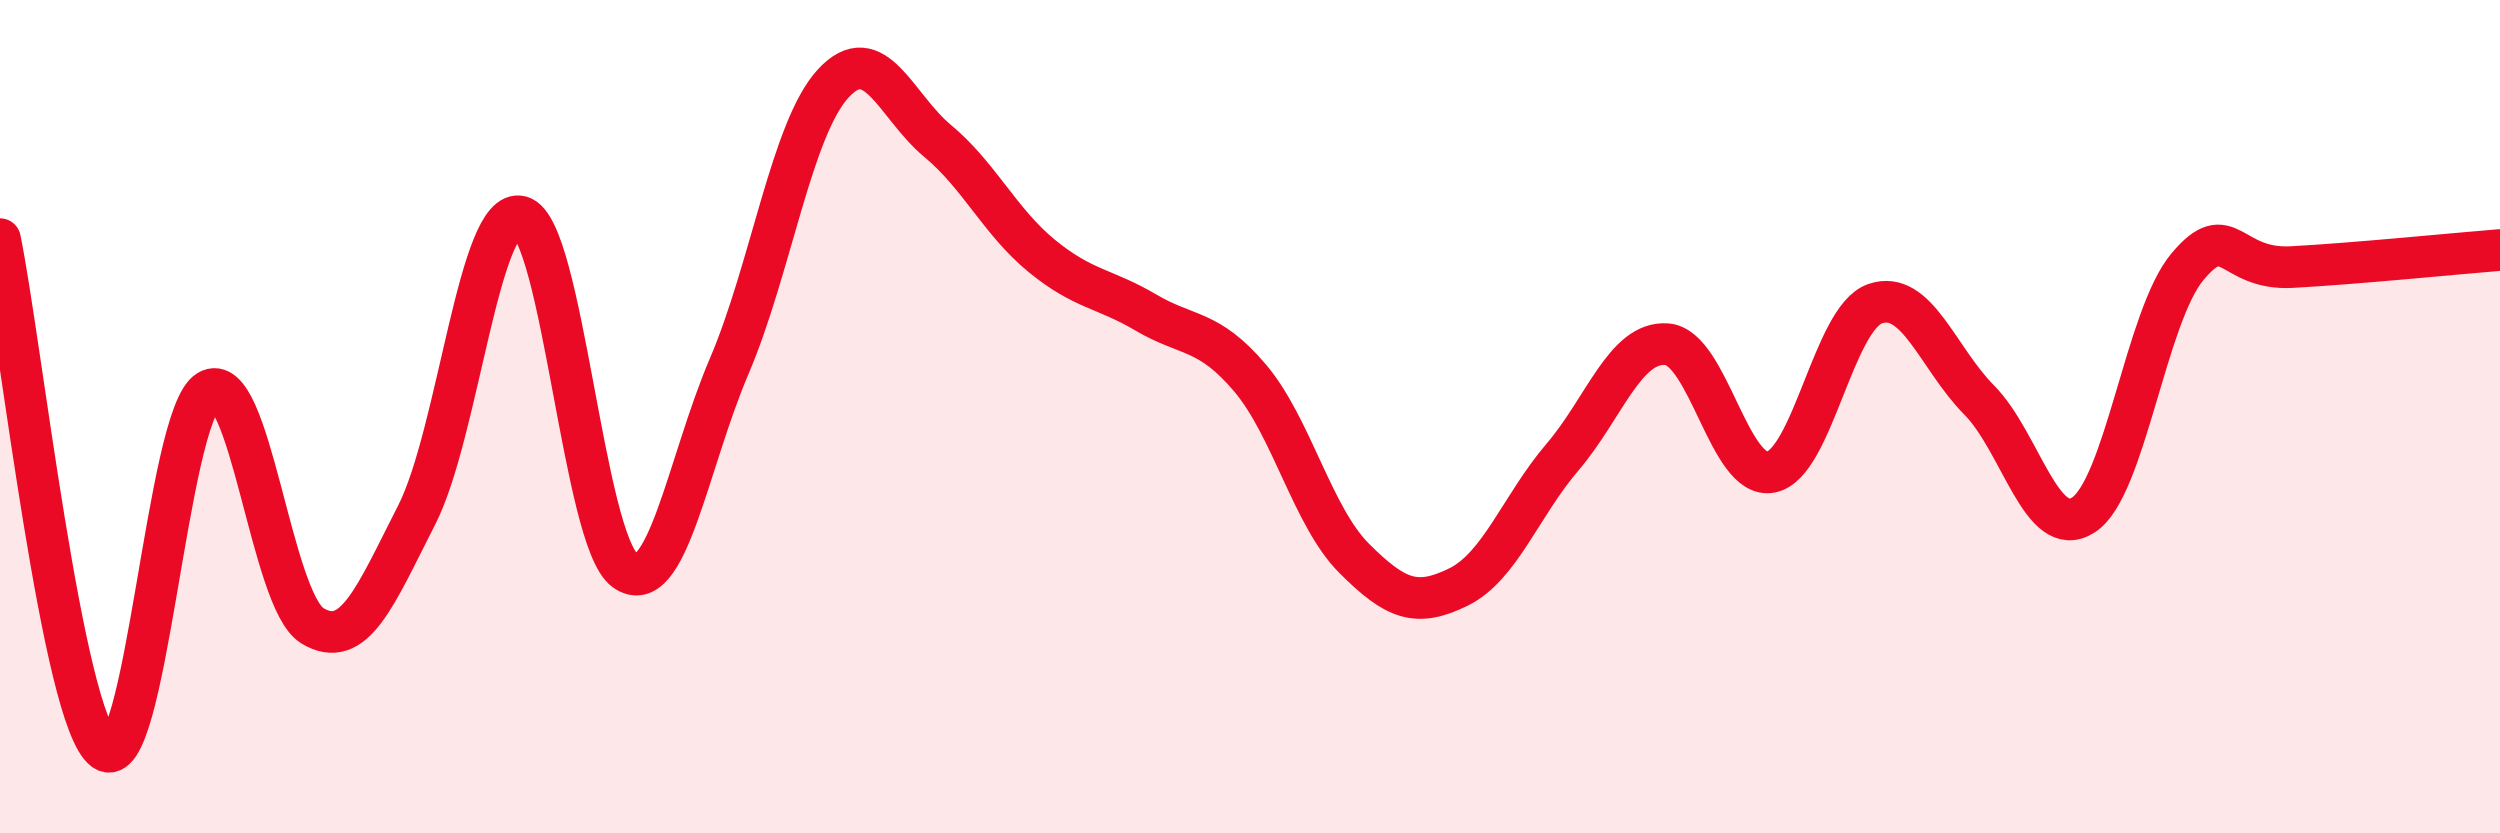 
    <svg width="60" height="20" viewBox="0 0 60 20" xmlns="http://www.w3.org/2000/svg">
      <path
        d="M 0,5.74 C 0.5,8.19 1.5,17.27 2.5,18 C 3.5,18.73 4,9.98 5,9.38 C 6,8.78 6.5,14.42 7.5,15.02 C 8.5,15.62 9,14.32 10,12.36 C 11,10.4 11.5,4.93 12.5,5.2 C 13.5,5.47 14,12.97 15,13.69 C 16,14.41 16.5,11.13 17.5,8.79 C 18.5,6.45 19,3.08 20,2 C 21,0.92 21.5,2.55 22.5,3.38 C 23.5,4.21 24,5.32 25,6.14 C 26,6.96 26.5,6.91 27.5,7.5 C 28.5,8.09 29,7.89 30,9.07 C 31,10.25 31.5,12.4 32.5,13.4 C 33.5,14.4 34,14.58 35,14.09 C 36,13.6 36.5,12.14 37.5,10.97 C 38.5,9.8 39,8.19 40,8.26 C 41,8.33 41.5,11.52 42.5,11.33 C 43.5,11.14 44,7.64 45,7.29 C 46,6.94 46.5,8.59 47.5,9.6 C 48.5,10.61 49,13 50,12.36 C 51,11.72 51.5,7.59 52.5,6.4 C 53.5,5.21 53.5,6.49 55,6.41 C 56.5,6.33 59,6.08 60,6L60 20L0 20Z"
        fill="#EB0A25"
        opacity="0.1"
        stroke-linecap="round"
        stroke-linejoin="round"
      />
      <path
        d="M 0,5.74 C 0.5,8.19 1.5,17.27 2.5,18 C 3.5,18.73 4,9.98 5,9.38 C 6,8.78 6.5,14.42 7.5,15.02 C 8.5,15.62 9,14.32 10,12.36 C 11,10.4 11.5,4.93 12.5,5.2 C 13.5,5.47 14,12.97 15,13.69 C 16,14.41 16.5,11.13 17.5,8.79 C 18.5,6.45 19,3.08 20,2 C 21,0.92 21.5,2.55 22.5,3.38 C 23.5,4.21 24,5.32 25,6.14 C 26,6.96 26.5,6.91 27.5,7.5 C 28.5,8.09 29,7.89 30,9.07 C 31,10.25 31.5,12.4 32.5,13.4 C 33.5,14.4 34,14.58 35,14.09 C 36,13.6 36.5,12.14 37.5,10.97 C 38.5,9.8 39,8.19 40,8.26 C 41,8.33 41.5,11.52 42.5,11.33 C 43.5,11.14 44,7.64 45,7.29 C 46,6.94 46.5,8.59 47.5,9.6 C 48.5,10.61 49,13 50,12.36 C 51,11.72 51.5,7.59 52.5,6.4 C 53.5,5.21 53.5,6.49 55,6.41 C 56.5,6.33 59,6.08 60,6"
        stroke="#EB0A25"
        stroke-width="1"
        fill="none"
        stroke-linecap="round"
        stroke-linejoin="round"
      />
    </svg>
  